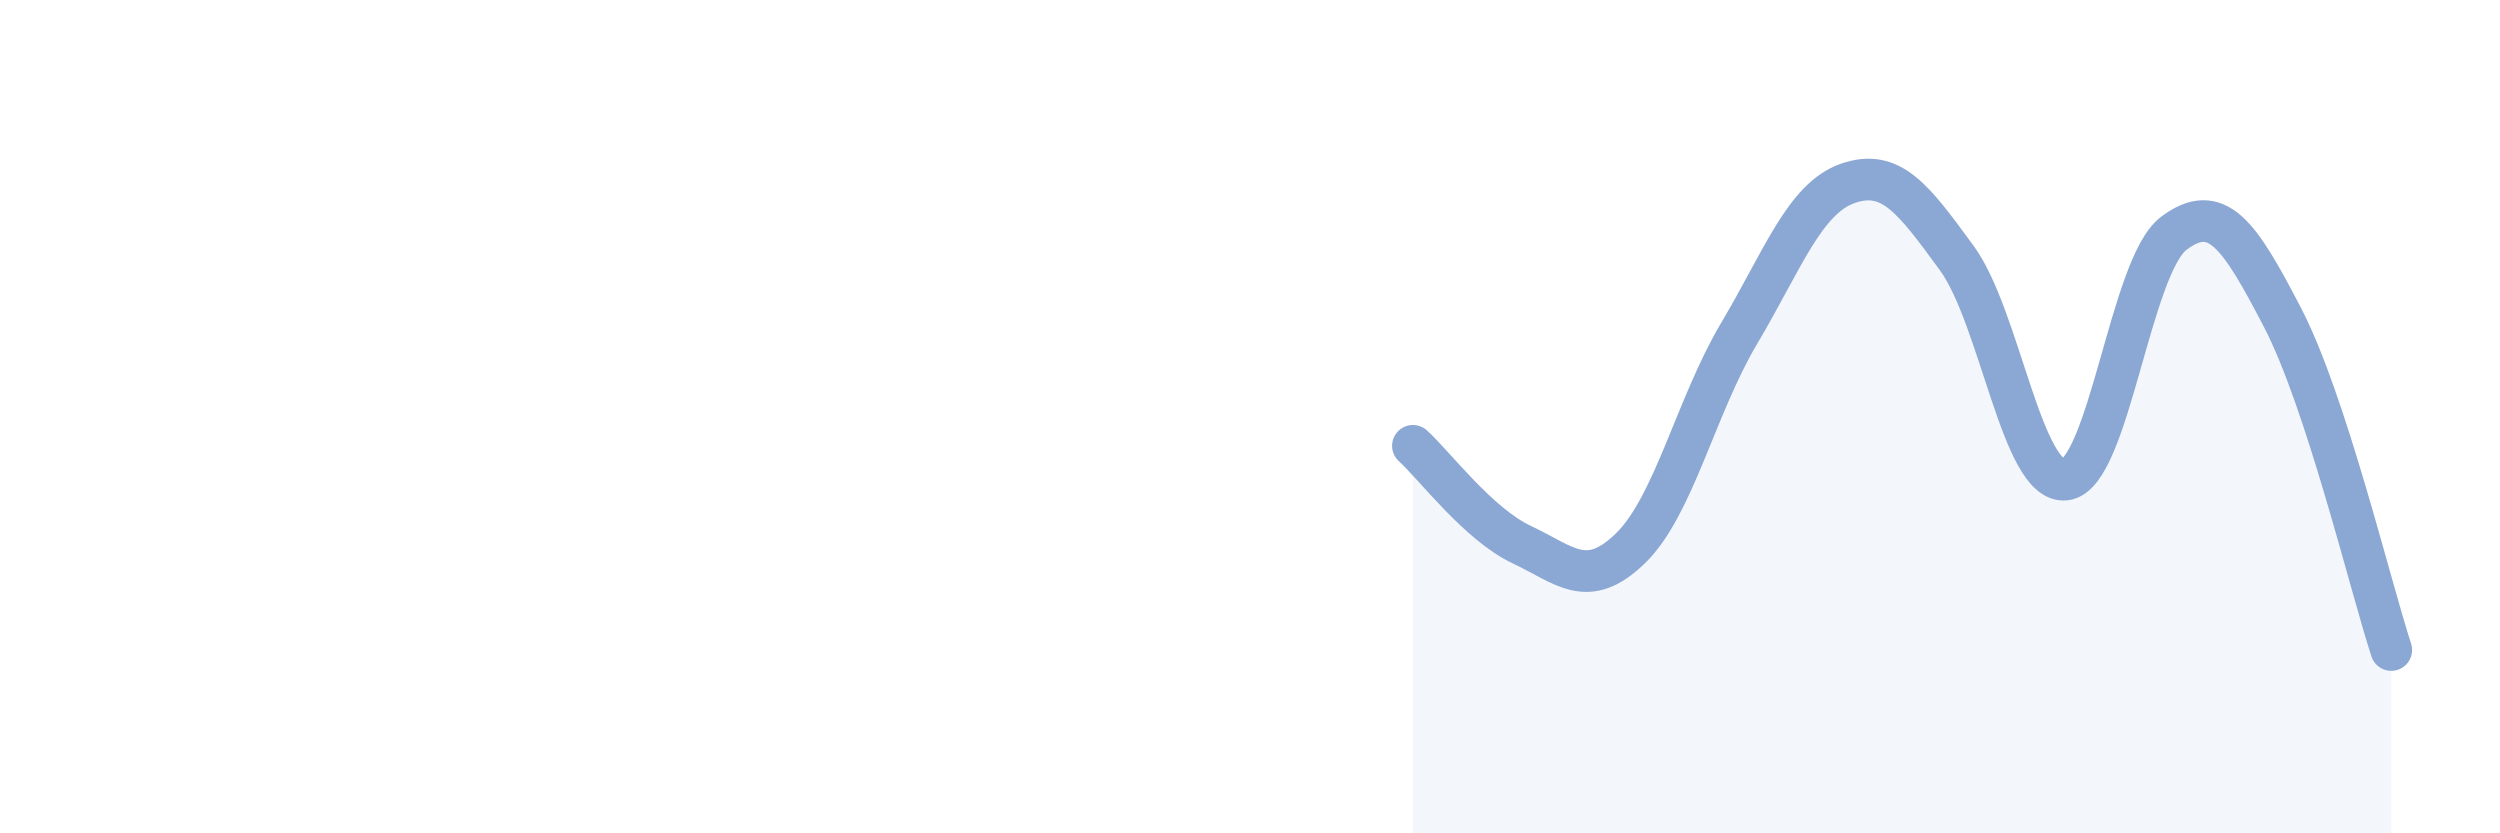 
    <svg width="60" height="20" viewBox="0 0 60 20" xmlns="http://www.w3.org/2000/svg">
      <path
        d="M 33.91,10.7 C 34.43,11.17 35.48,12.58 36.52,13.07 C 37.56,13.56 38.09,14.17 39.13,13.16 C 40.17,12.15 40.7,9.75 41.74,8 C 42.78,6.25 43.31,4.76 44.35,4.4 C 45.39,4.04 45.92,4.77 46.96,6.19 C 48,7.61 48.53,11.63 49.57,11.51 C 50.61,11.39 51.13,6.38 52.17,5.6 C 53.21,4.82 53.74,5.62 54.78,7.62 C 55.82,9.62 56.87,14 57.39,15.6L57.39 20L33.91 20Z"
        fill="#8ba7d3"
        opacity="0.1"
        stroke-linecap="round"
        stroke-linejoin="round"
      />
      <path
        d="M 33.91,10.7 C 34.43,11.17 35.48,12.58 36.52,13.07 C 37.56,13.56 38.09,14.17 39.13,13.16 C 40.17,12.15 40.7,9.75 41.74,8 C 42.78,6.25 43.31,4.76 44.35,4.4 C 45.39,4.04 45.92,4.77 46.96,6.19 C 48,7.61 48.53,11.63 49.57,11.51 C 50.61,11.39 51.13,6.38 52.17,5.6 C 53.21,4.82 53.74,5.62 54.78,7.62 C 55.82,9.62 56.87,14 57.39,15.6"
        stroke="#8ba7d3"
        stroke-width="1"
        fill="none"
        stroke-linecap="round"
        stroke-linejoin="round"
      />
    </svg>
  